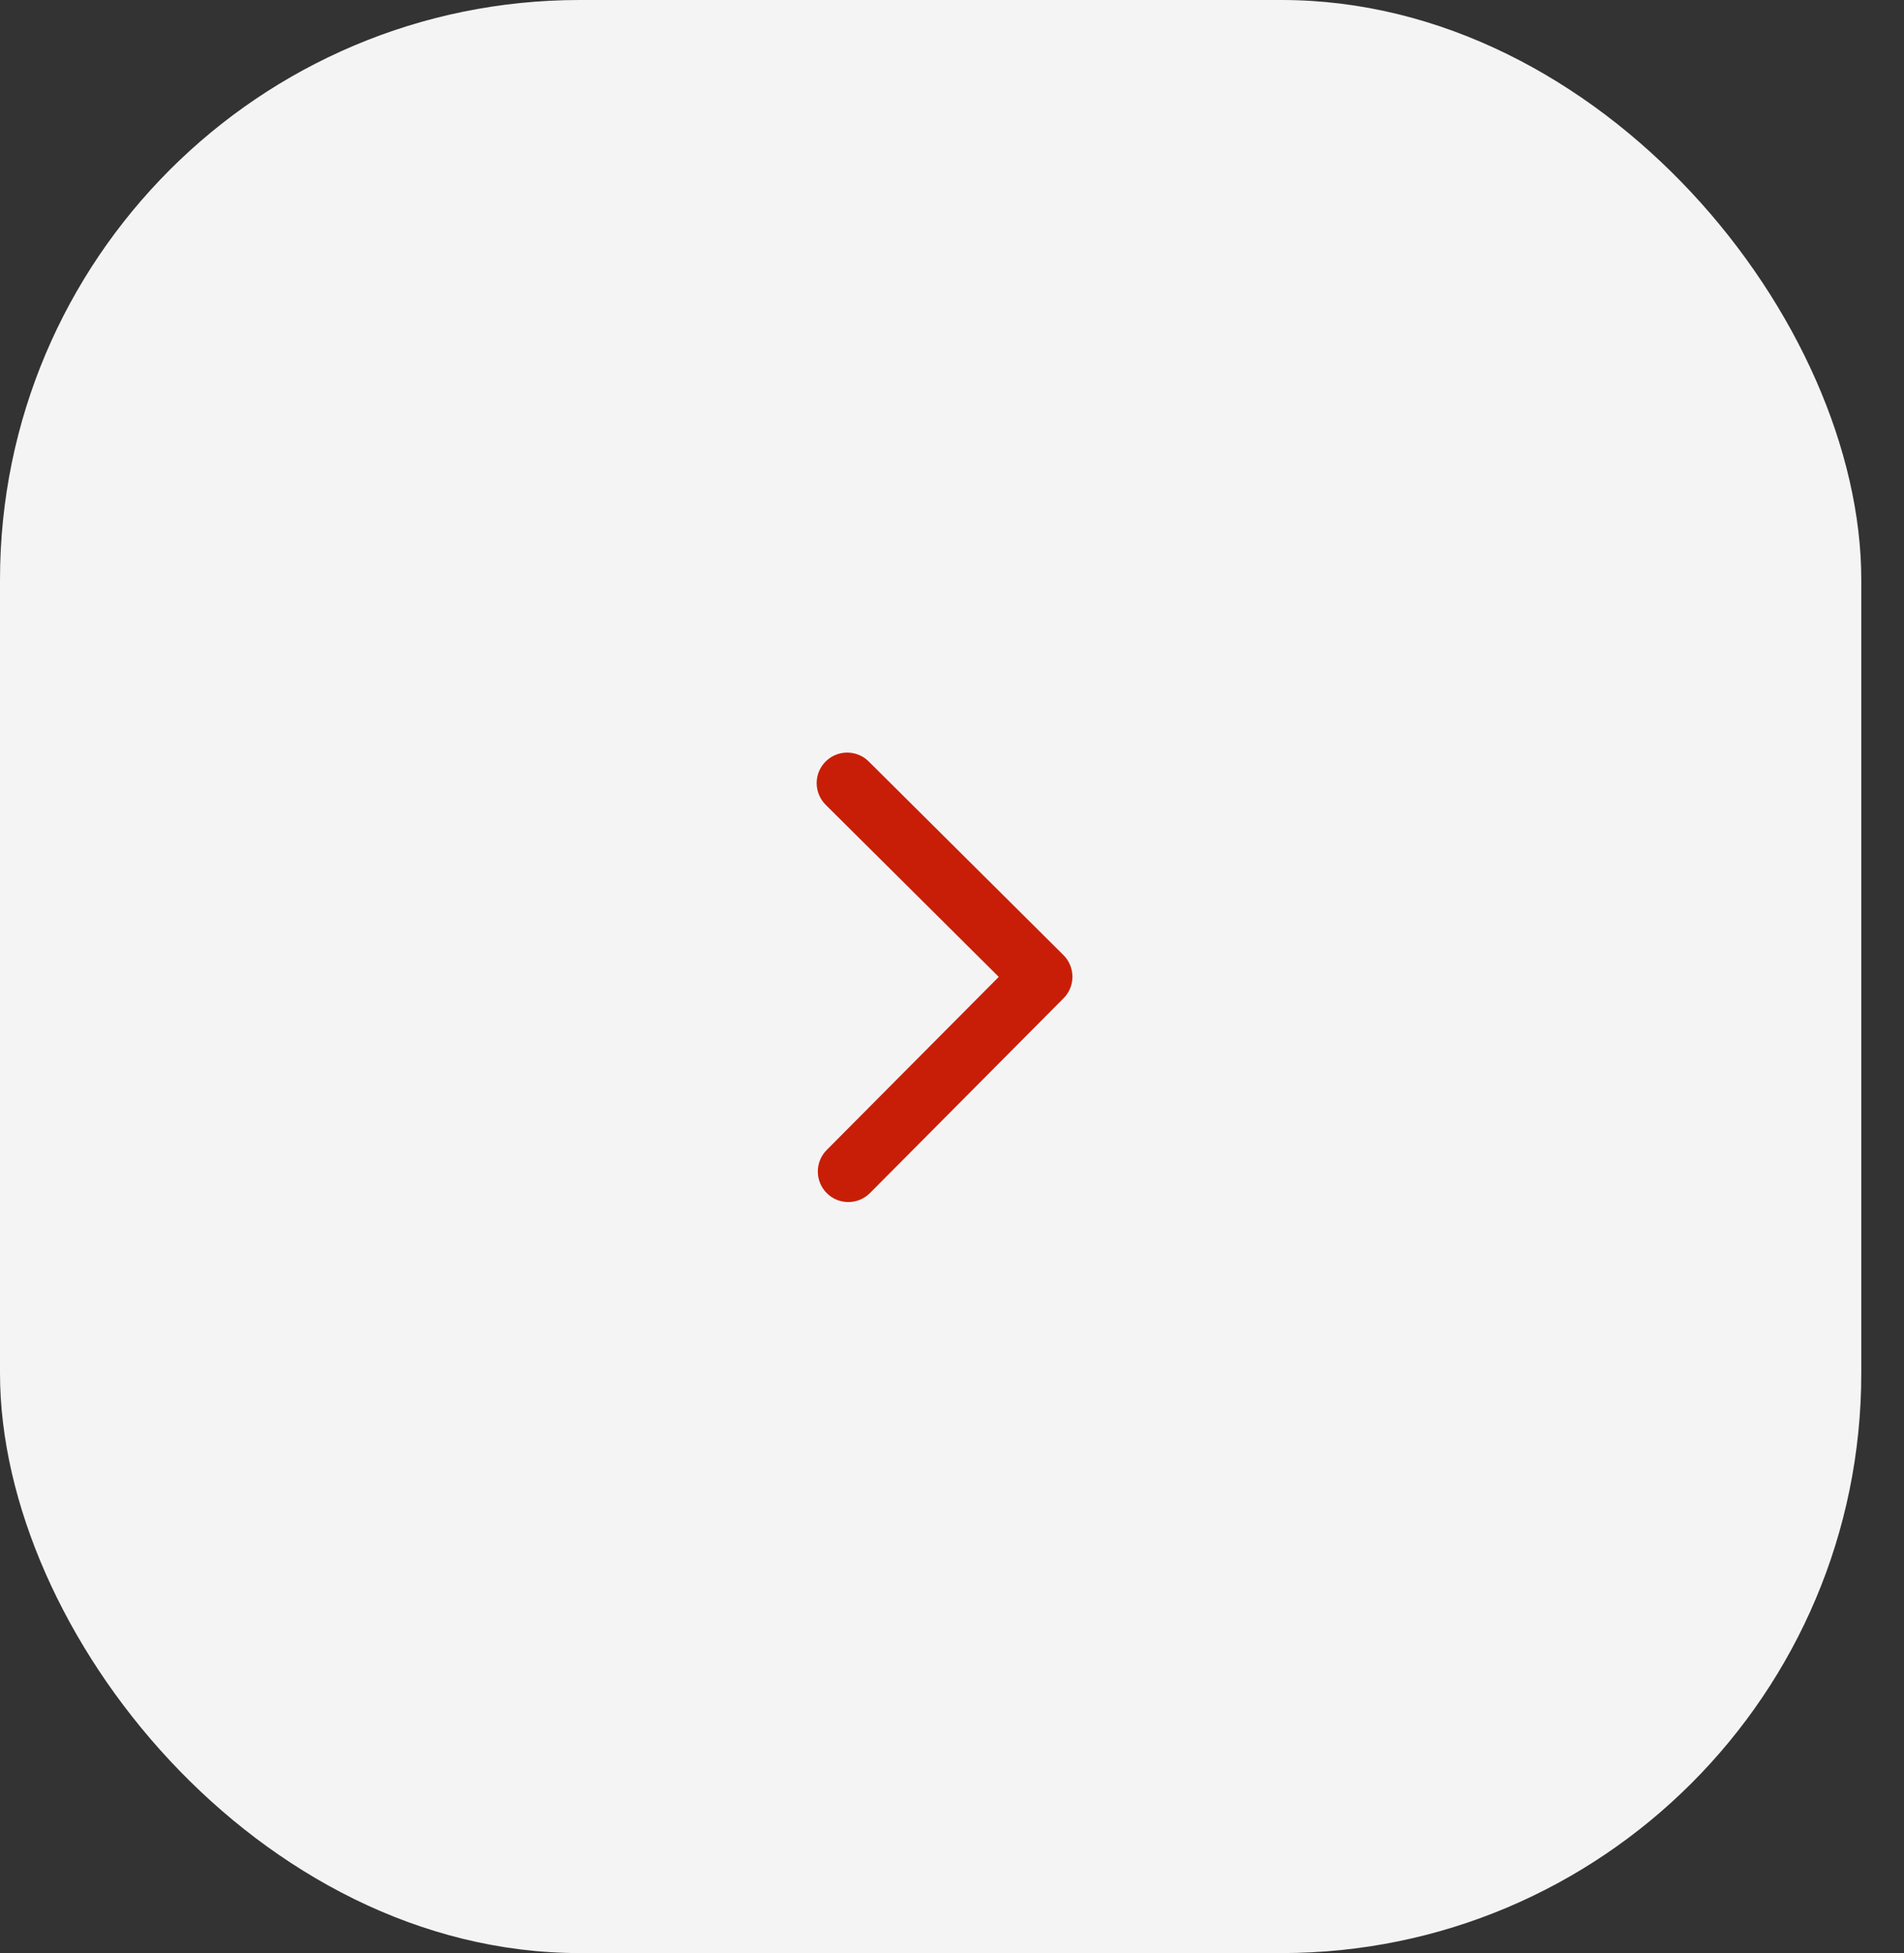 <?xml version="1.0" encoding="UTF-8"?> <svg xmlns="http://www.w3.org/2000/svg" width="39" height="40" viewBox="0 0 39 40" fill="none"><rect x="0" y="0" width="39" height="40" fill="#333333" stroke="none"/><rect width="38.125" height="40" rx="11.875" fill="#F4F4F4"></rect><path d="M21.248 19.38L20.623 19.382L20.627 20.632L21.252 20.63L21.25 20.005L21.248 19.38ZM21.785 20.445C22.029 20.2 22.027 19.805 21.783 19.561L17.794 15.595C17.549 15.352 17.153 15.353 16.91 15.598C16.666 15.843 16.668 16.238 16.912 16.482L20.458 20.007L16.933 23.553C16.69 23.798 16.691 24.193 16.936 24.437C17.18 24.68 17.576 24.679 17.82 24.434L21.785 20.445ZM21.25 20.005L21.252 20.63L21.344 20.63L21.342 20.005L21.34 19.38L21.248 19.38L21.25 20.005Z" fill="#C81E07"></path></svg> 